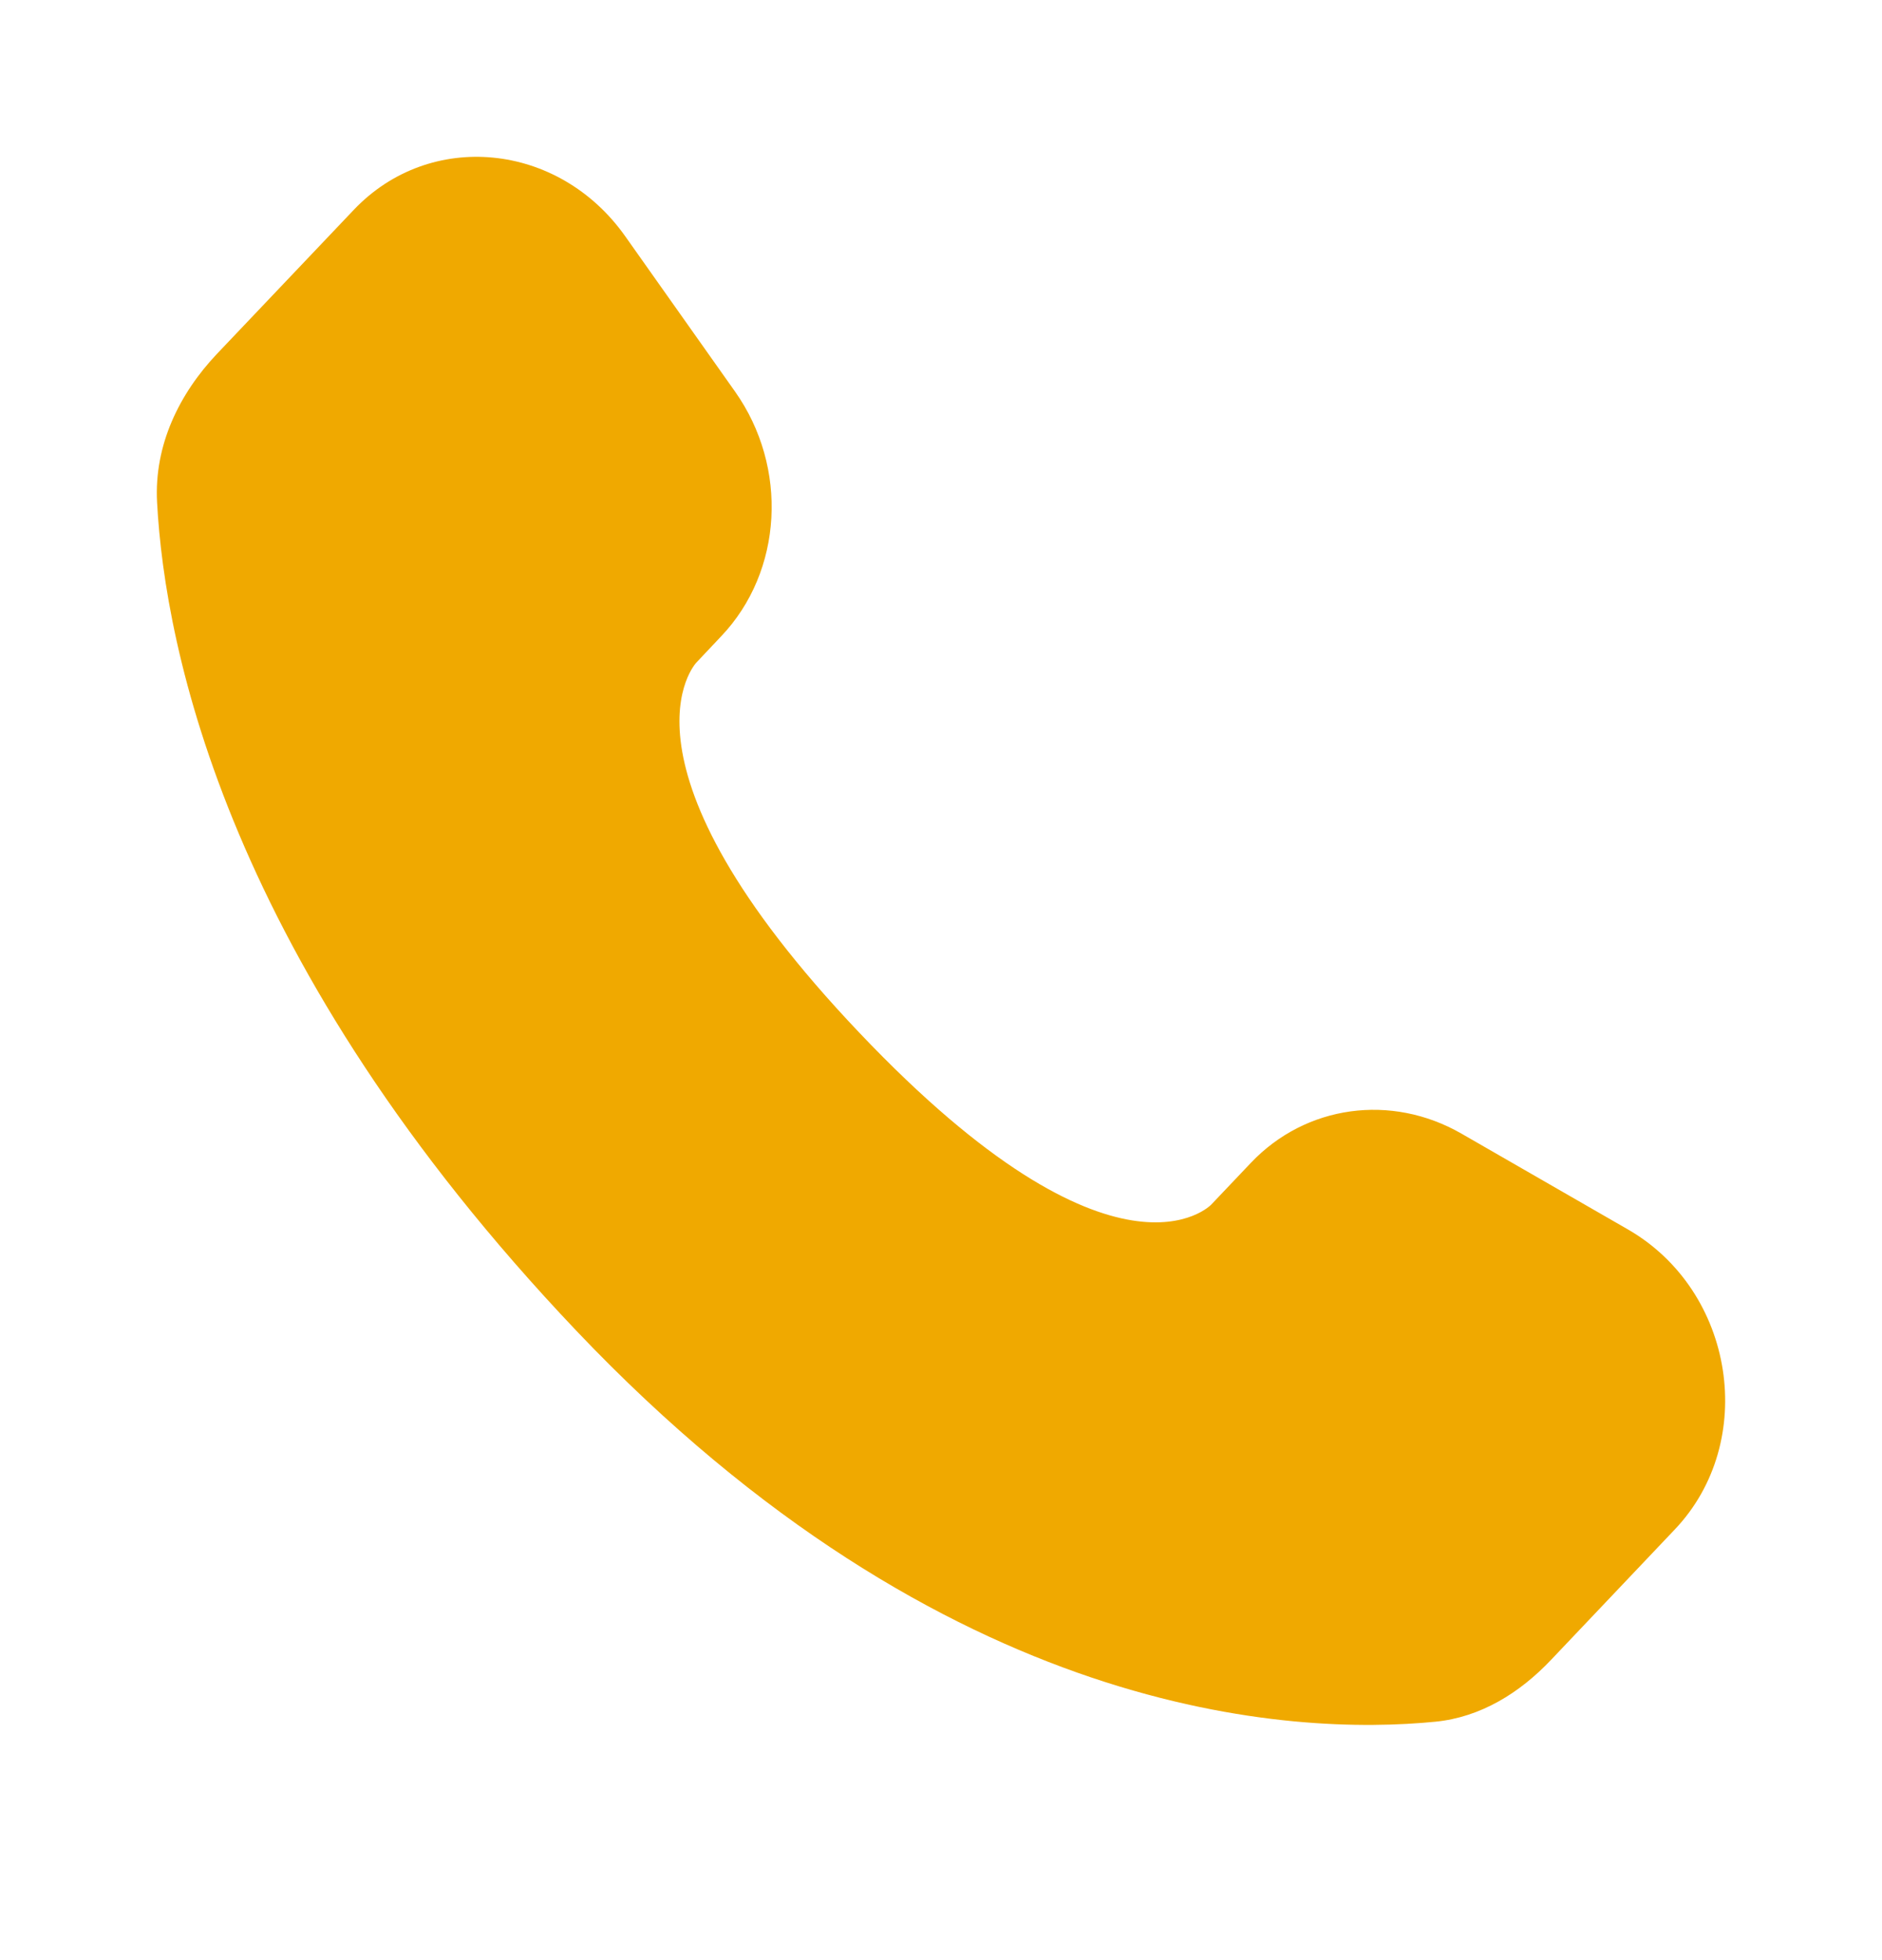 <svg width="24" height="25" viewBox="0 0 24 25" fill="none" xmlns="http://www.w3.org/2000/svg">
<path d="M15.952 14.831L15.446 15.364C15.446 15.364 14.243 16.63 10.96 13.173C7.676 9.717 8.88 8.451 8.88 8.451L9.198 8.114C9.983 7.288 10.058 5.961 9.372 4.992L7.972 3.012C7.123 1.812 5.484 1.653 4.512 2.676L2.768 4.512C2.287 5.02 1.964 5.676 2.003 6.406C2.103 8.273 2.901 12.288 7.35 16.973C12.069 21.94 16.496 22.138 18.306 21.959C18.88 21.902 19.378 21.594 19.779 21.171L21.356 19.509C22.423 18.388 22.123 16.465 20.759 15.68L18.636 14.458C17.741 13.944 16.652 14.094 15.952 14.831Z" fill="#F0A900"/>
</svg>
